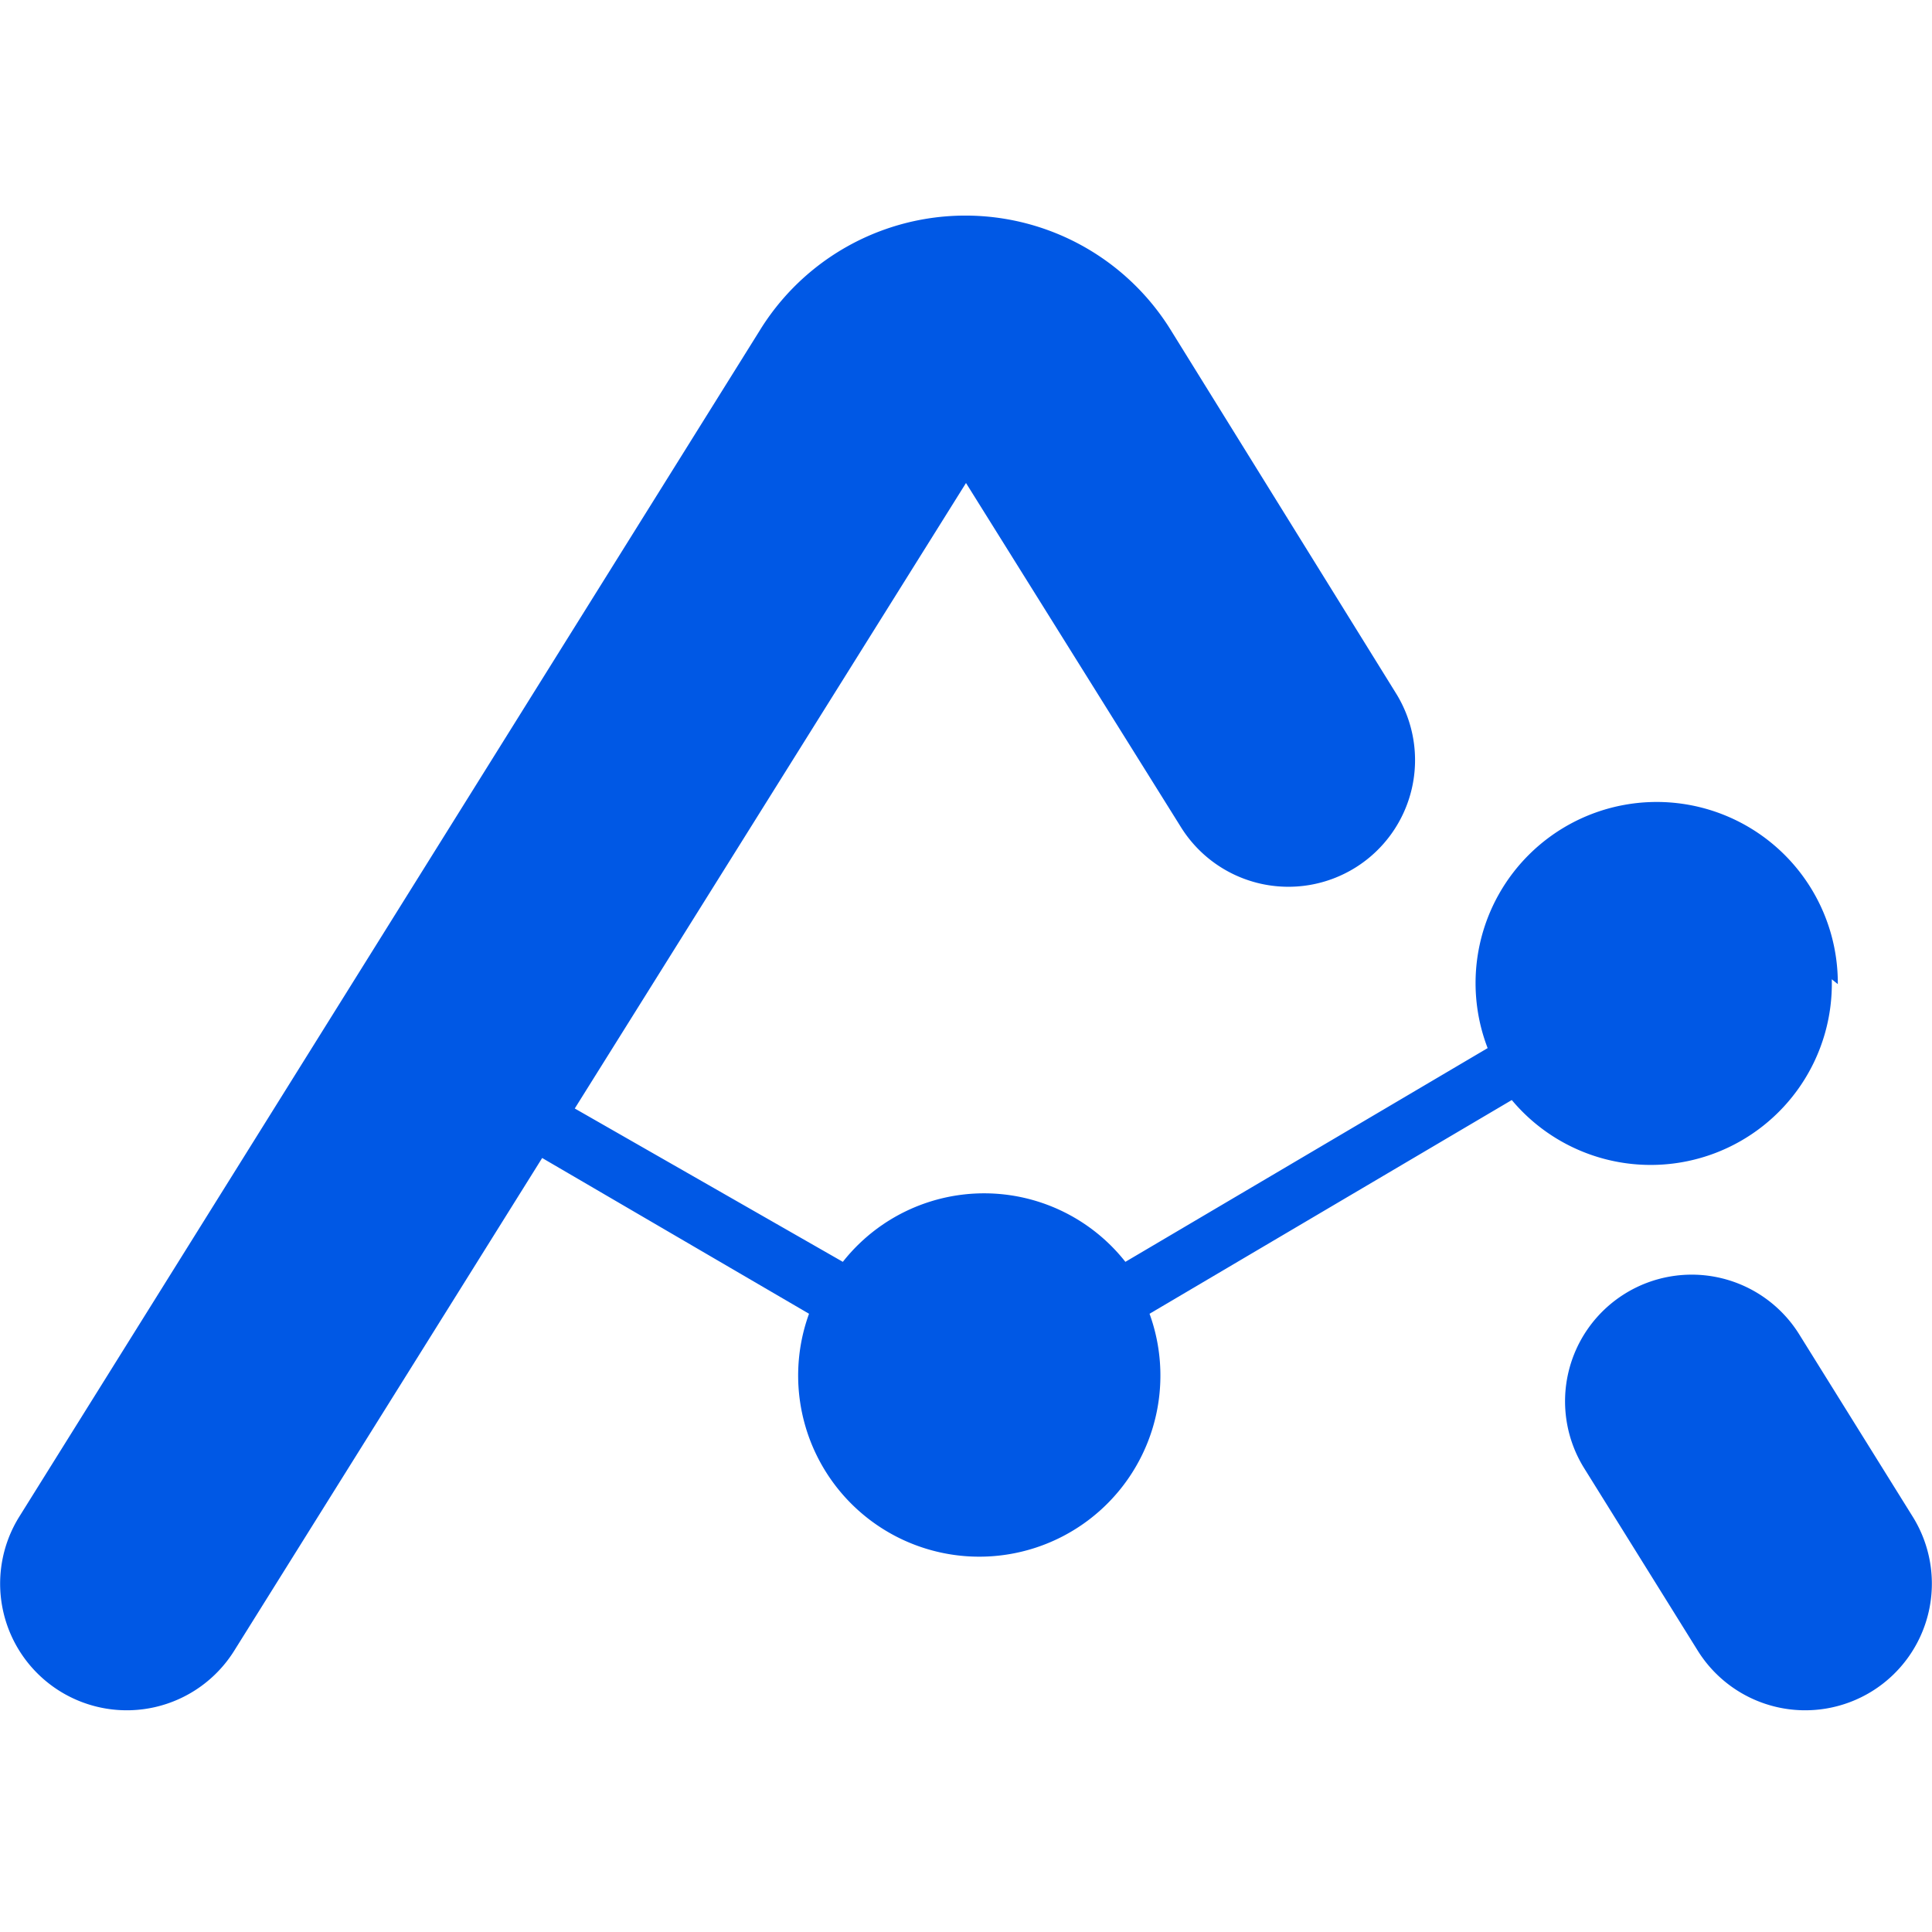 <svg xmlns="http://www.w3.org/2000/svg" viewBox="0 0 16 16"><defs><style>.cls-1{fill:#0058e5;}.cls-2{fill:none;}</style></defs><title>apidemia_favicon_1</title><g id="Layer_2" data-name="Layer 2"><g id="Layer_1-2" data-name="Layer 1"><path class="cls-1" d="M15.84,12.56l-.94-1.51a1,1,0,0,0-1.78,1.11l.94,1.51a1,1,0,0,0,1.78-1.11Z"/><path class="cls-1" d="M15.22,8.15a1.5,1.5,0,1,0-2.9.53l-3,1.77a1.49,1.49,0,0,0-2.34,0L4.76,9.18,8,4,9.78,6.85a1,1,0,0,0,1.78-1.11l-1.86-3a2,2,0,0,0-3.41,0L.16,12.56a1,1,0,1,0,1.78,1.11L4.49,9.59,6.7,10.88a1.5,1.5,0,1,0,2.82,0l3-1.77a1.5,1.5,0,0,0,2.65-1Z"/><rect class="cls-2" width="16" height="16"/></g></g></svg>